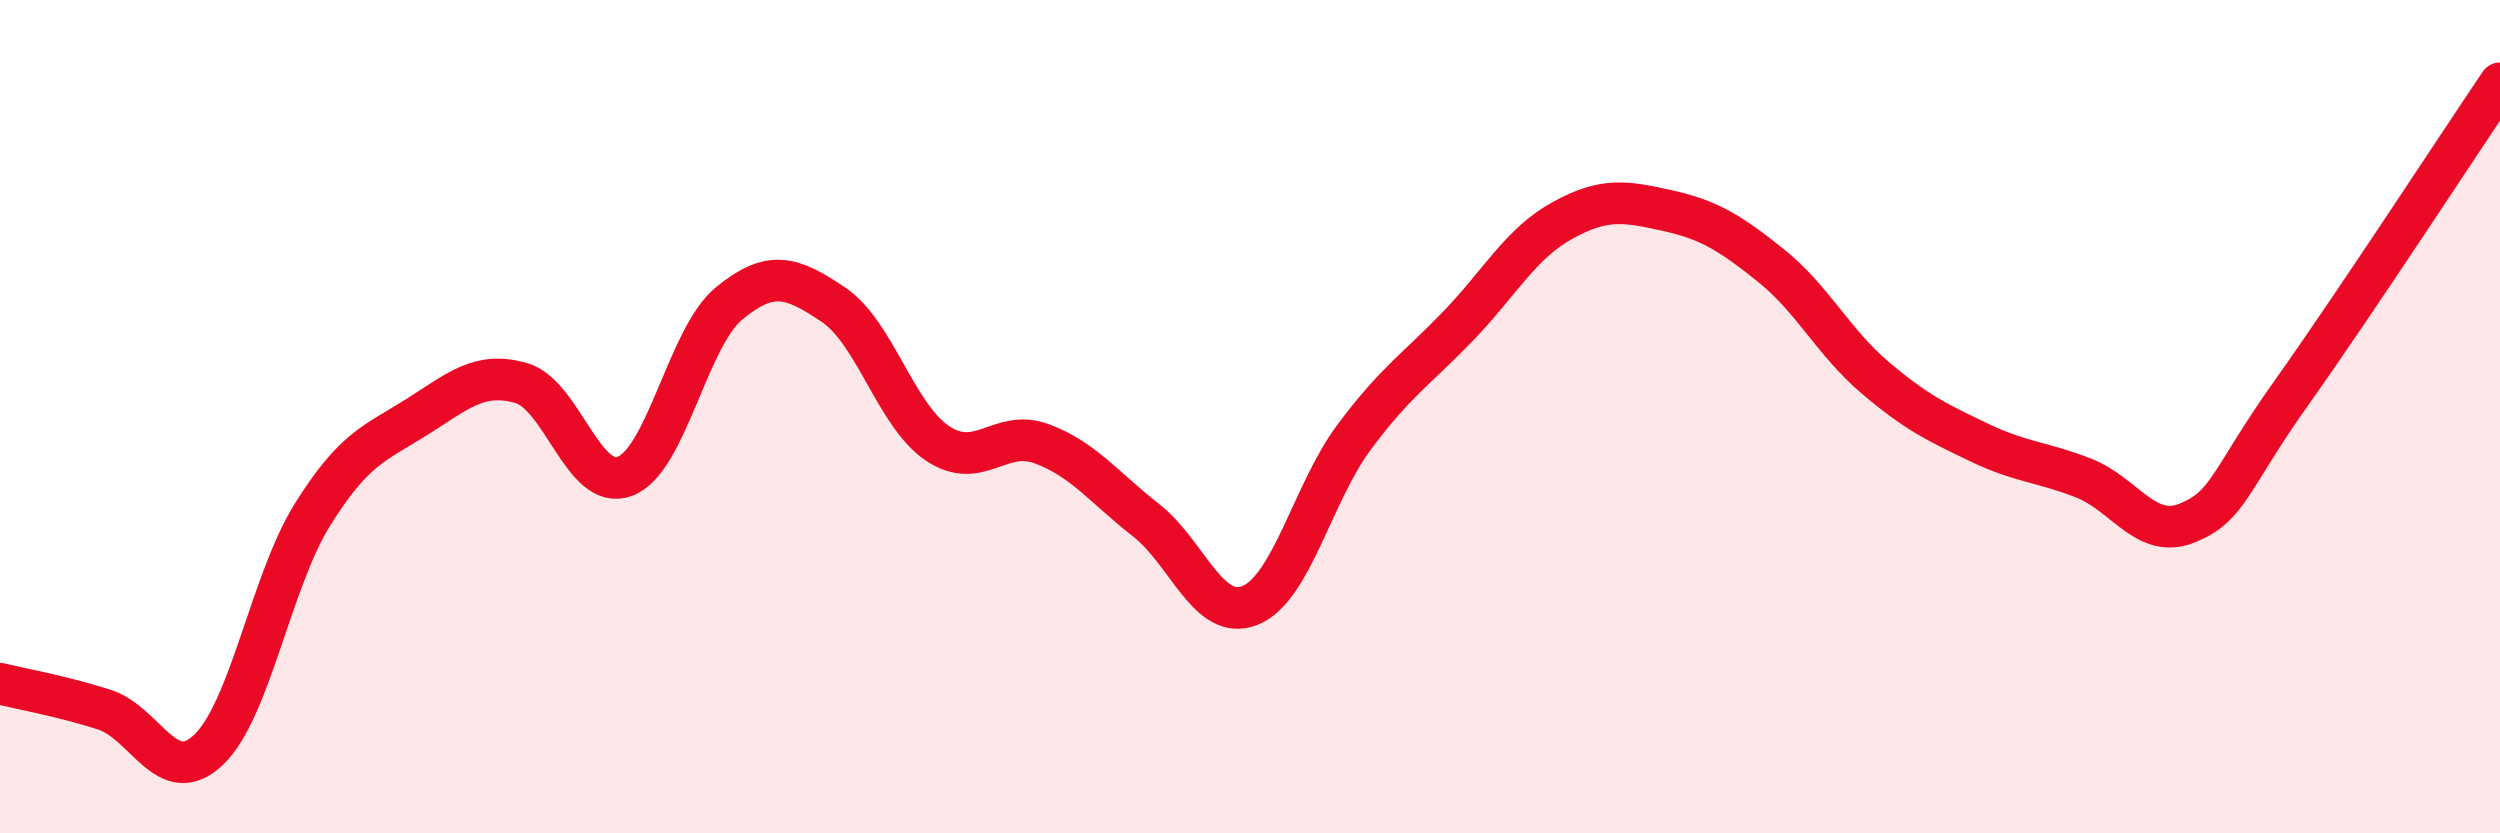 
    <svg width="60" height="20" viewBox="0 0 60 20" xmlns="http://www.w3.org/2000/svg">
      <path
        d="M 0,16.41 C 0.5,16.53 1.5,16.71 2.5,17.03 C 3.5,17.35 4,18.94 5,18 C 6,17.06 6.5,13.95 7.5,12.35 C 8.5,10.75 9,10.64 10,10.01 C 11,9.38 11.5,8.91 12.5,9.19 C 13.5,9.47 14,11.81 15,11.43 C 16,11.05 16.5,8.1 17.5,7.28 C 18.5,6.46 19,6.64 20,7.31 C 21,7.98 21.5,9.97 22.5,10.64 C 23.5,11.31 24,10.28 25,10.65 C 26,11.02 26.5,11.7 27.5,12.48 C 28.5,13.26 29,14.93 30,14.53 C 31,14.13 31.5,11.83 32.5,10.49 C 33.5,9.15 34,8.86 35,7.82 C 36,6.78 36.5,5.84 37.5,5.29 C 38.5,4.74 39,4.83 40,5.05 C 41,5.27 41.5,5.57 42.5,6.37 C 43.5,7.17 44,8.21 45,9.06 C 46,9.91 46.5,10.14 47.5,10.62 C 48.5,11.1 49,11.08 50,11.47 C 51,11.86 51.5,12.96 52.5,12.55 C 53.5,12.14 53.5,11.53 55,9.42 C 56.5,7.31 59,3.48 60,2L60 20L0 20Z"
        fill="#EB0A25"
        opacity="0.1"
        stroke-linecap="round"
        stroke-linejoin="round"
      />
      <path
        d="M 0,16.41 C 0.5,16.53 1.5,16.71 2.5,17.03 C 3.5,17.35 4,18.94 5,18 C 6,17.06 6.5,13.95 7.5,12.35 C 8.5,10.75 9,10.64 10,10.01 C 11,9.38 11.5,8.91 12.5,9.19 C 13.5,9.47 14,11.81 15,11.43 C 16,11.05 16.5,8.1 17.5,7.28 C 18.5,6.46 19,6.64 20,7.31 C 21,7.98 21.5,9.97 22.5,10.64 C 23.5,11.31 24,10.28 25,10.65 C 26,11.02 26.5,11.7 27.5,12.48 C 28.5,13.26 29,14.93 30,14.53 C 31,14.13 31.5,11.83 32.5,10.49 C 33.5,9.15 34,8.86 35,7.82 C 36,6.78 36.5,5.84 37.5,5.29 C 38.5,4.74 39,4.83 40,5.05 C 41,5.27 41.5,5.57 42.5,6.37 C 43.5,7.17 44,8.21 45,9.06 C 46,9.91 46.5,10.14 47.5,10.62 C 48.5,11.1 49,11.08 50,11.47 C 51,11.86 51.5,12.96 52.5,12.55 C 53.5,12.14 53.5,11.53 55,9.42 C 56.5,7.31 59,3.48 60,2"
        stroke="#EB0A25"
        stroke-width="1"
        fill="none"
        stroke-linecap="round"
        stroke-linejoin="round"
      />
    </svg>
  